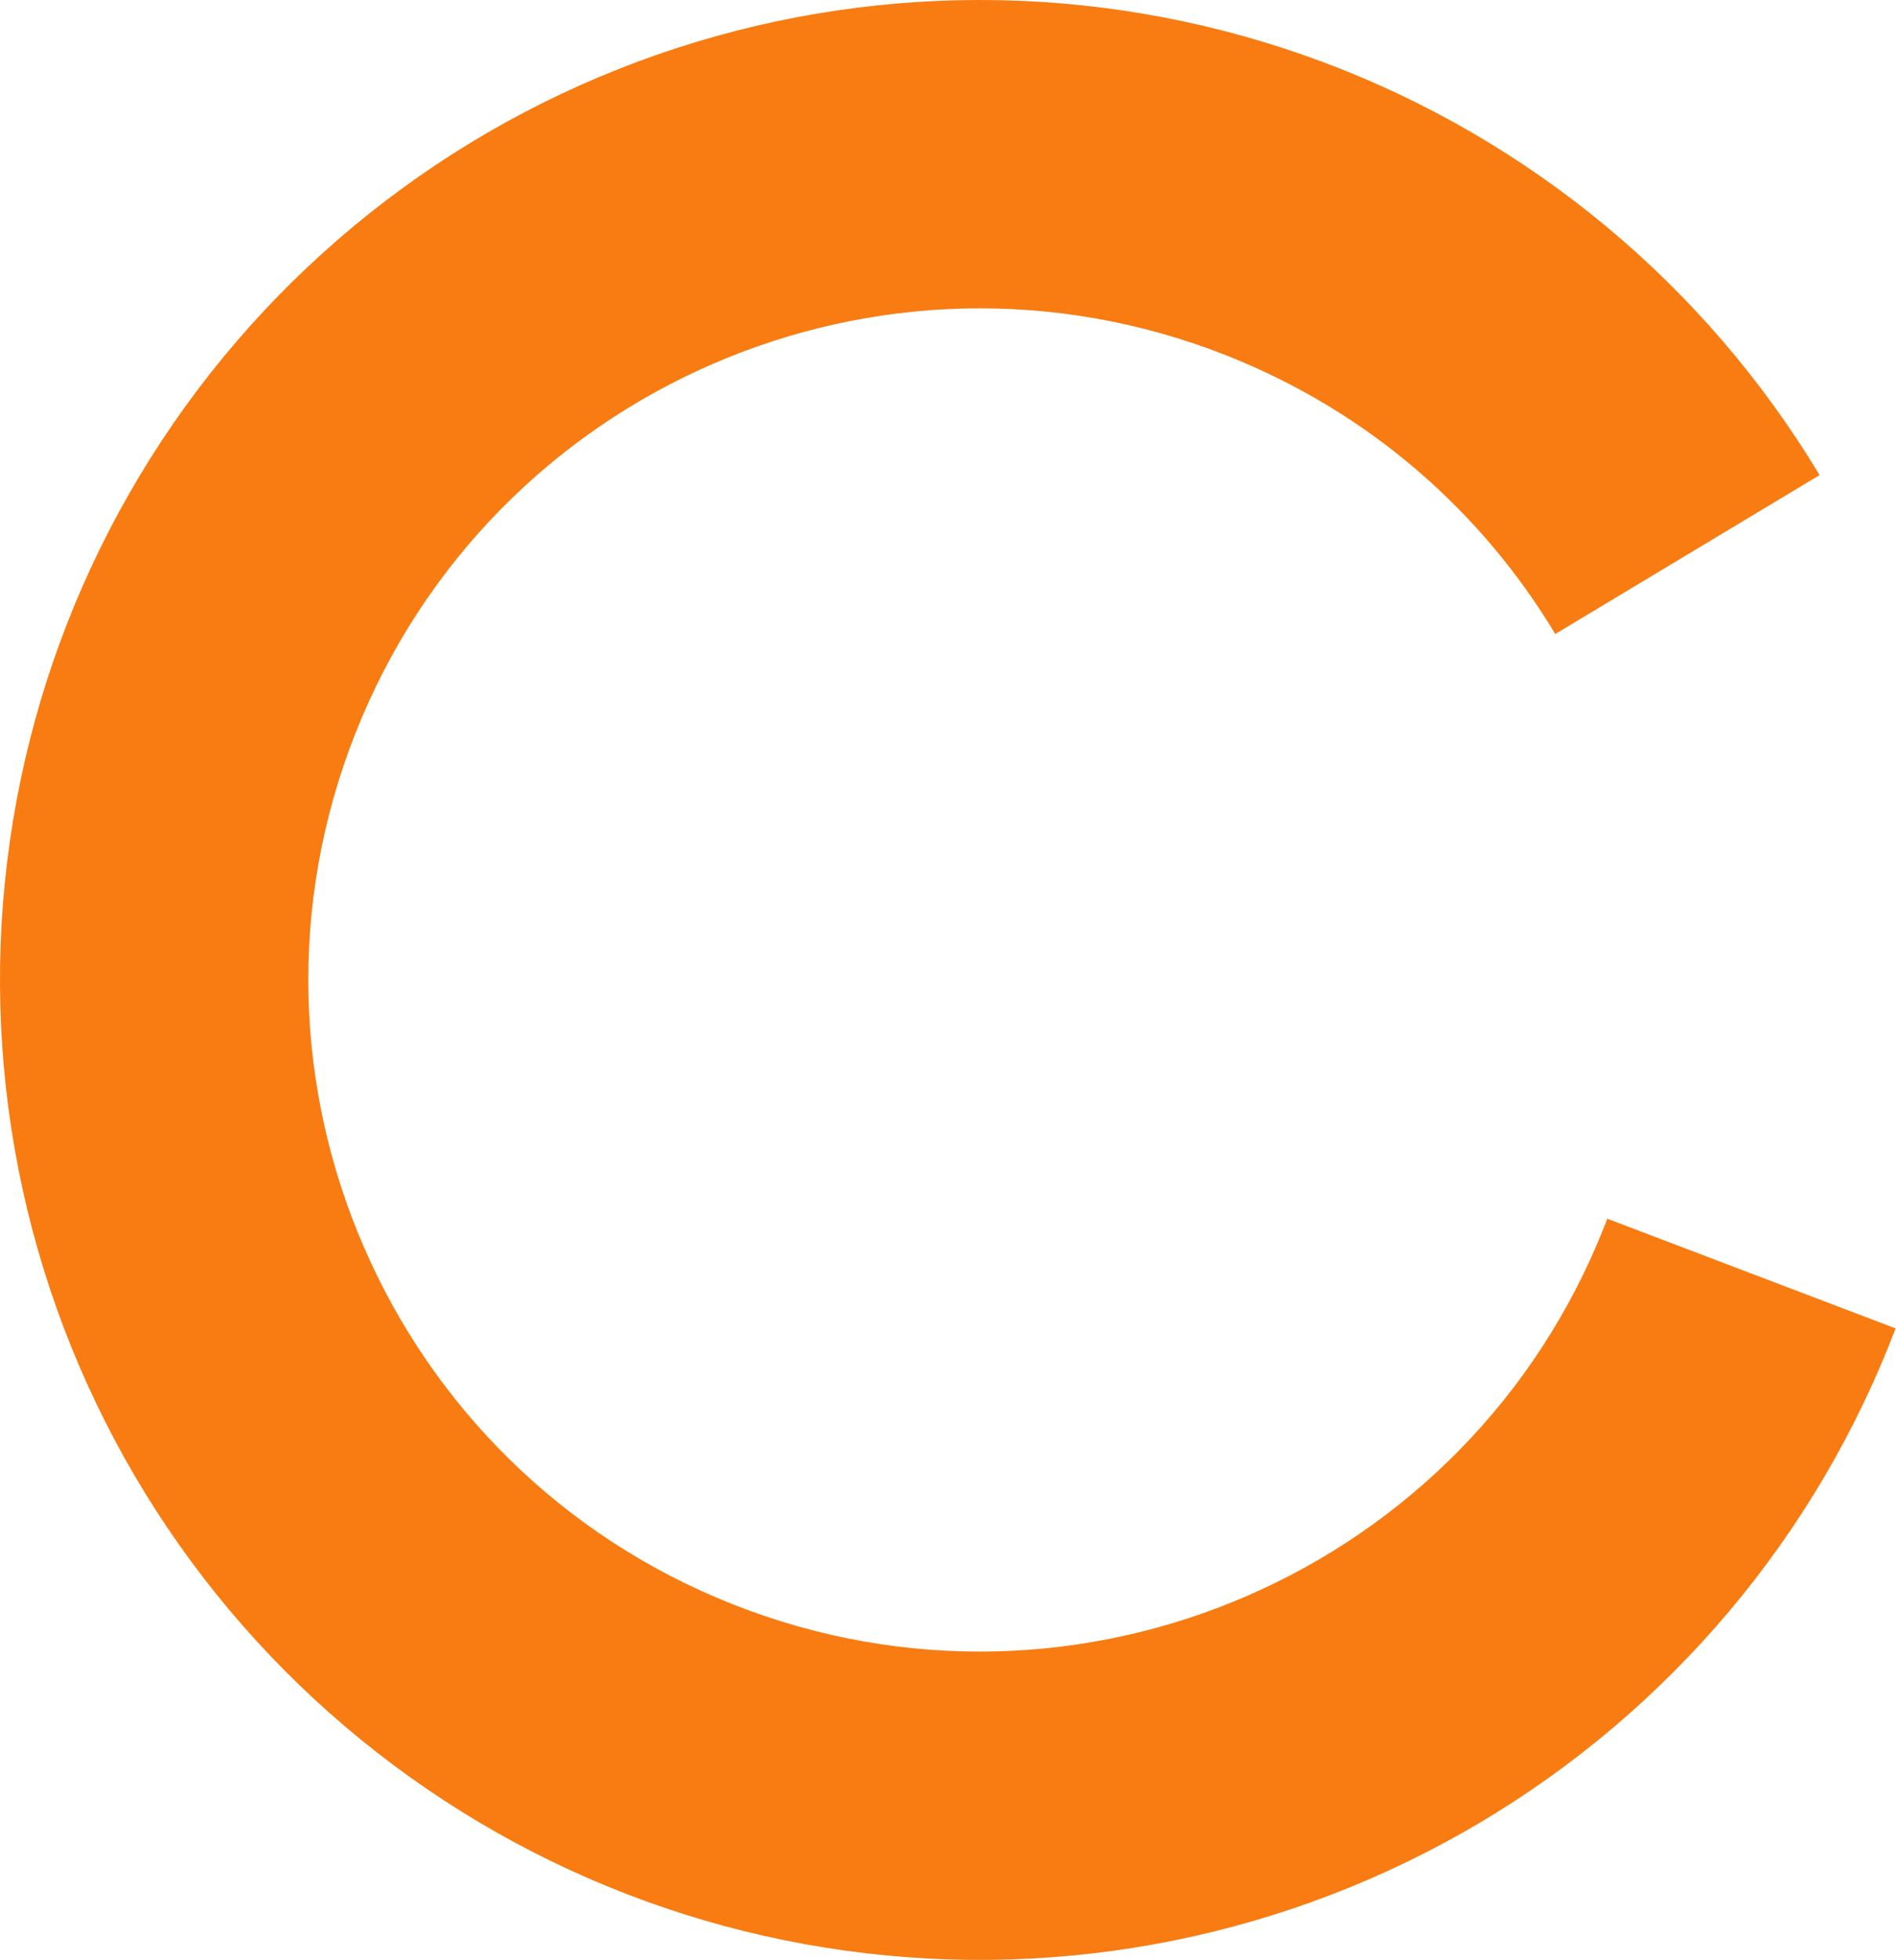 <svg width="149" height="154" viewBox="0 0 149 154" fill="none" xmlns="http://www.w3.org/2000/svg">
<path fill-rule="evenodd" clip-rule="evenodd" d="M103.929 4.862C120.249 10.954 134.021 22.401 142.995 37.331L122.222 49.818C116.457 40.211 107.599 32.358 96.373 27.926C69.27 17.227 38.626 30.525 27.927 57.628C17.229 84.731 30.526 115.375 57.629 126.074C84.732 136.773 115.377 123.475 126.075 96.372C126.156 96.169 126.235 95.965 126.312 95.761L148.968 104.38C142.773 120.662 131.241 134.362 116.255 143.243C101.268 152.123 83.713 155.66 66.457 153.275C49.201 150.89 33.264 142.724 21.248 130.111C9.233 117.497 1.849 101.183 0.304 83.832C-1.242 66.48 3.142 49.117 12.739 34.579C22.336 20.041 36.58 9.187 53.142 3.789C69.705 -1.608 87.609 -1.23 103.929 4.862Z" fill="#F87C11"/>
</svg>
